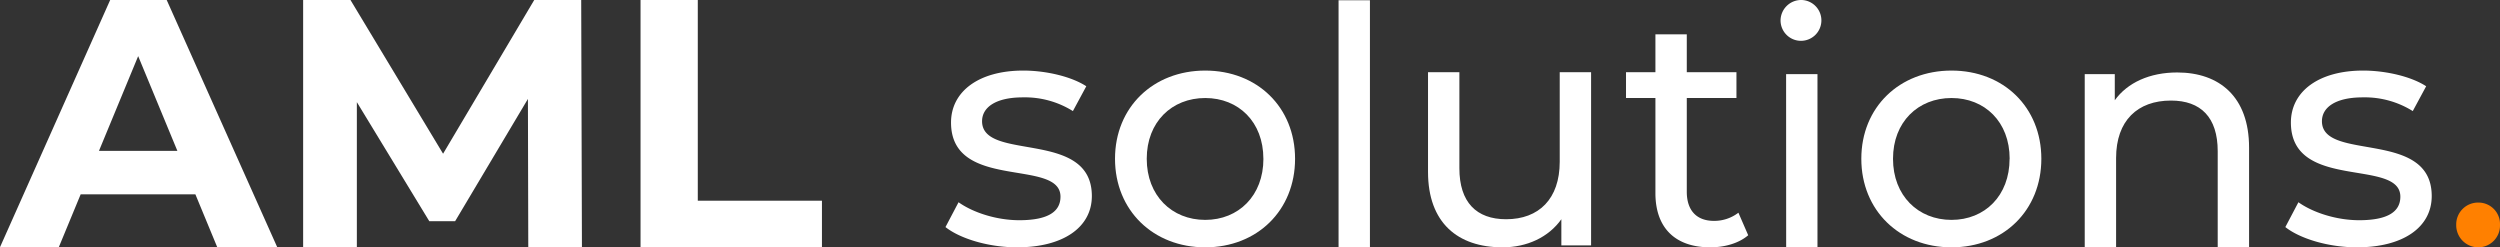 <svg xmlns="http://www.w3.org/2000/svg" viewBox="0 0 765.17 75.71"><rect x="0" y="0" width="765.17" height="75.71" fill="#333333" stroke="none"/><defs><style>.cls-1{fill:#fff;}.cls-2{fill:#ff8000;}</style></defs><path class="cls-1" d="M637.11,561.3H602l-6.71,16.22h-18l33.74-75.7h17.3l33.85,75.7H643.82ZM631.6,548l-12-29-12,29Z" transform="translate(-577.31 -501.82)"/><path class="cls-1" d="M739,577.52l-.11-45.42-22.28,37.42H708.7l-22.17-36.44v44.44H670.09v-75.7h14.49l28.34,47.05,27.9-47.05H755.2l.22,75.7Z" transform="translate(-577.31 -501.82)"/><path class="cls-1" d="M773.36,501.82h17.52v61.43h38v14.27H773.36Z" transform="translate(-577.31 -501.82)"/><path class="cls-1" d="M866.69,571.32l4-7.6c4.5,3.2,11.7,5.5,18.6,5.5,8.9,0,12.6-2.7,12.6-7.2,0-11.9-33.5-1.6-33.5-22.7,0-9.5,8.5-15.9,22.1-15.9,6.9,0,14.7,1.8,19.3,4.8l-4.1,7.6a27.68,27.68,0,0,0-15.3-4.2c-8.4,0-12.5,3.1-12.5,7.3,0,12.5,33.6,2.3,33.6,22.9,0,9.6-8.8,15.7-22.9,15.7C879.79,577.52,871.09,574.82,866.69,571.32Z" transform="translate(-577.31 -501.82)"/><path class="cls-1" d="M918.58,550.42c0-15.8,11.71-27,27.61-27s27.5,11.2,27.5,27-11.6,27.1-27.5,27.1S918.58,566.22,918.58,550.42Zm45.41,0c0-11.3-7.6-18.6-17.8-18.6s-17.9,7.3-17.9,18.6,7.7,18.7,17.9,18.7S964,561.72,964,550.42Z" transform="translate(-577.31 -501.82)"/><path class="cls-1" d="M987,501.9h9.6v75.62H987Z" transform="translate(-577.31 -501.82)"/><path class="cls-1" d="M1064.29,523.92v53h-9.1v-8c-3.9,5.5-10.5,8.6-18,8.6-13.71,0-22.81-7.5-22.81-23.1v-30.5h9.6v29.4c0,10.4,5.2,15.6,14.31,15.6,10,0,16.4-6.2,16.4-17.6v-27.4Z" transform="translate(-577.31 -501.82)"/><path class="cls-1" d="M1112.38,573.82c-2.9,2.5-7.3,3.7-11.6,3.7-10.7,0-16.8-5.9-16.8-16.6v-29.1h-9v-7.9h9v-11.6h9.6v11.6h15.2v7.9h-15.2v28.7c0,5.7,3,8.9,8.3,8.9a12.09,12.09,0,0,0,7.5-2.5Z" transform="translate(-577.31 -501.82)"/><path class="cls-1" d="M1122.28,508.12a6.32,6.32,0,0,1,6.5-6.3,6.25,6.25,0,1,1-6.5,6.3Zm1.7,16.4h9.6v53H1124Z" transform="translate(-577.31 -501.82)"/><path class="cls-1" d="M1147,550.42c0-15.8,11.7-27,27.6-27s27.5,11.2,27.5,27-11.6,27.1-27.5,27.1S1147,566.22,1147,550.42Zm45.4,0c0-11.3-7.6-18.6-17.8-18.6s-17.9,7.3-17.9,18.6,7.7,18.7,17.9,18.7S1192.38,561.72,1192.38,550.42Z" transform="translate(-577.31 -501.82)"/><path class="cls-1" d="M1265.68,547v30.5h-9.6v-29.4c0-10.4-5.2-15.5-14.3-15.5-10.2,0-16.8,6.1-16.8,17.6v27.3h-9.6v-53h9.2v8c3.9-5.4,10.7-8.5,19.1-8.5C1256.58,524,1265.68,531.42,1265.68,547Z" transform="translate(-577.31 -501.82)"/><path class="cls-1" d="M1276.78,571.32l4-7.6c4.5,3.2,11.7,5.5,18.6,5.5,8.9,0,12.6-2.7,12.6-7.2,0-11.9-33.5-1.6-33.5-22.7,0-9.5,8.5-15.9,22.1-15.9,6.9,0,14.7,1.8,19.3,4.8l-4.1,7.6a27.68,27.68,0,0,0-15.3-4.2c-8.4,0-12.5,3.1-12.5,7.3,0,12.5,33.6,2.3,33.6,22.9,0,9.6-8.8,15.7-22.9,15.7C1289.88,577.52,1281.18,574.82,1276.78,571.32Z" transform="translate(-577.31 -501.82)"/><path class="cls-2" d="M1329.08,570.62a6.68,6.68,0,0,1,6.8-6.8,6.58,6.58,0,0,1,6.6,6.8,6.67,6.67,0,0,1-6.6,6.9A6.77,6.77,0,0,1,1329.08,570.62Z" transform="translate(-577.31 -501.82)"/></svg>